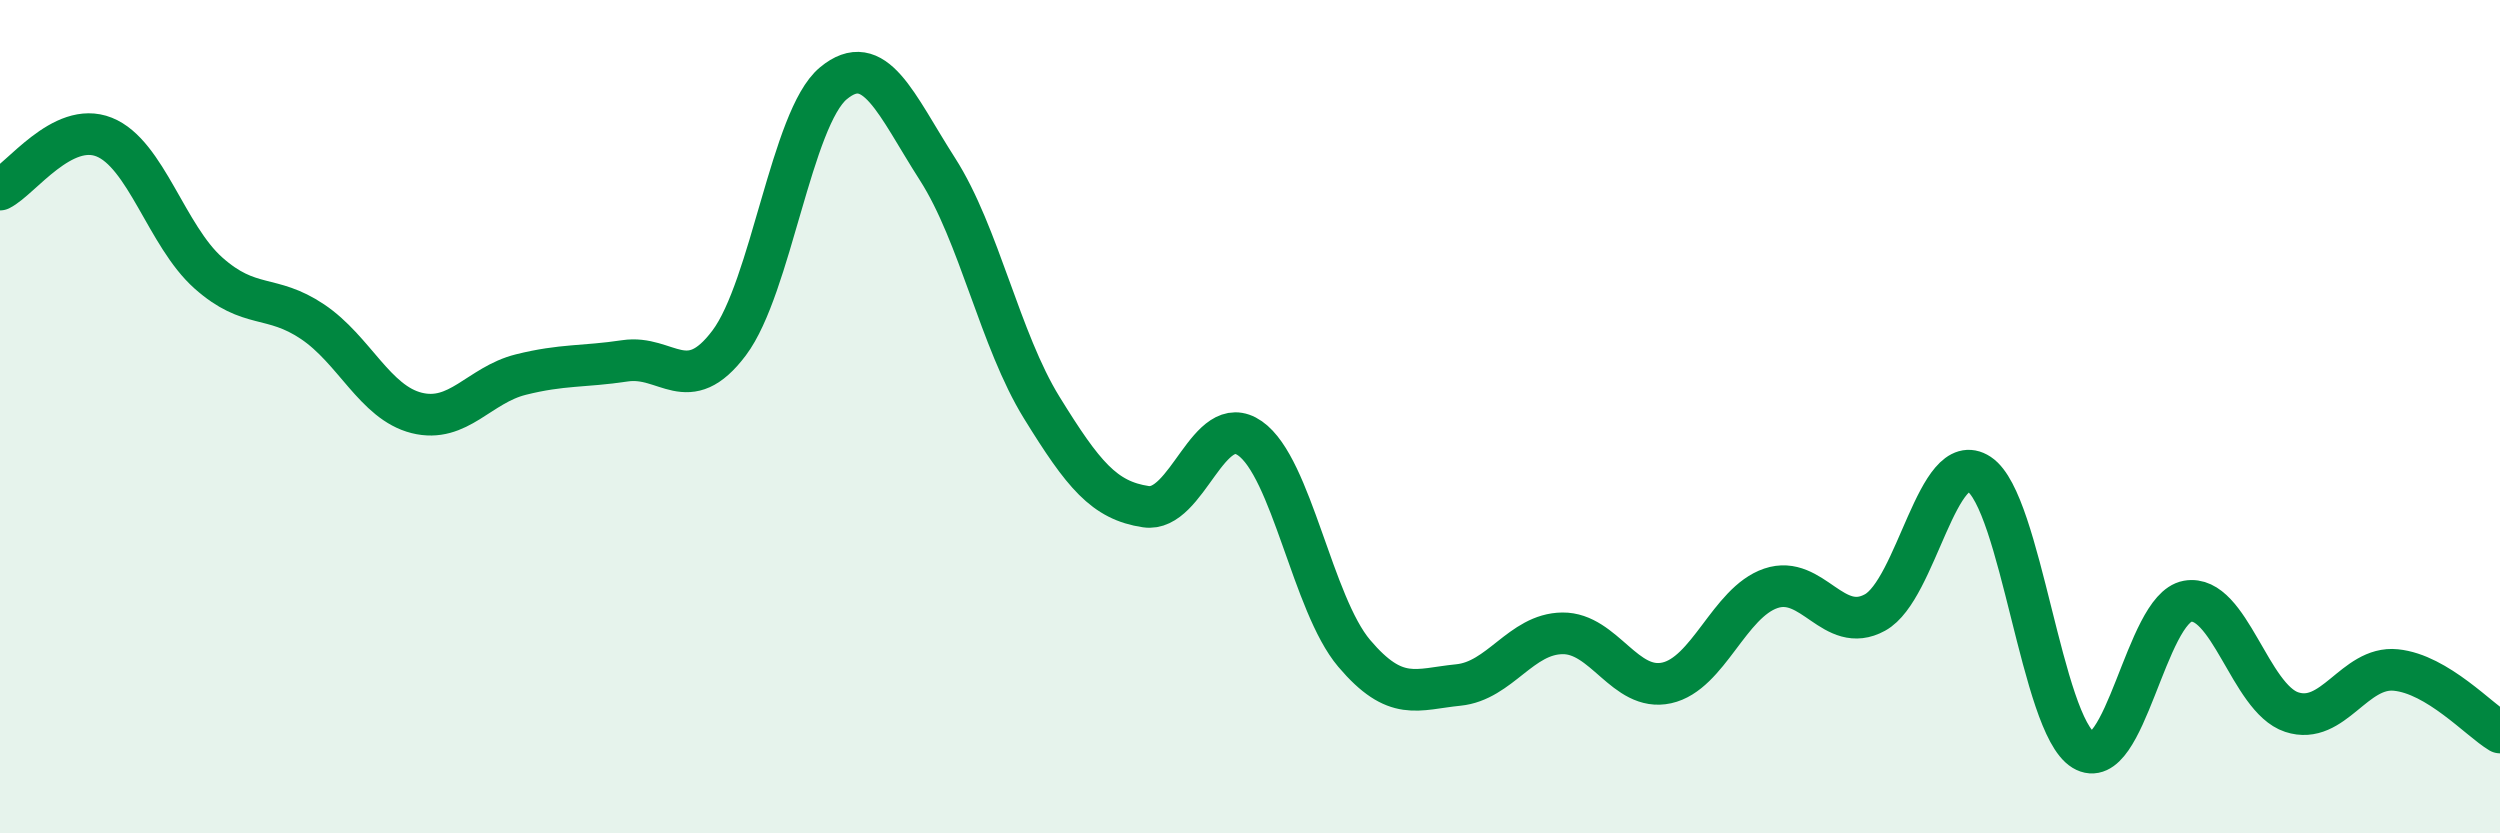 
    <svg width="60" height="20" viewBox="0 0 60 20" xmlns="http://www.w3.org/2000/svg">
      <path
        d="M 0,4.55 C 0.5,4.3 1.5,2.89 2.5,3.29 C 3.5,3.69 4,5.66 5,6.55 C 6,7.44 6.5,7.05 7.5,7.72 C 8.5,8.39 9,9.66 10,9.91 C 11,10.16 11.5,9.24 12.5,8.99 C 13.5,8.74 14,8.81 15,8.66 C 16,8.51 16.5,9.56 17.5,8.23 C 18.5,6.9 19,2.83 20,2 C 21,1.17 21.5,2.5 22.5,4.06 C 23.5,5.62 24,8.16 25,9.78 C 26,11.4 26.5,12.01 27.5,12.16 C 28.5,12.31 29,9.82 30,10.52 C 31,11.22 31.5,14.5 32.5,15.68 C 33.5,16.86 34,16.54 35,16.44 C 36,16.34 36.5,15.21 37.5,15.2 C 38.5,15.19 39,16.61 40,16.39 C 41,16.17 41.5,14.46 42.5,14.12 C 43.5,13.78 44,15.25 45,14.7 C 46,14.15 46.5,10.72 47.5,11.38 C 48.5,12.04 49,17.39 50,18 C 51,18.61 51.5,14.61 52.5,14.43 C 53.5,14.25 54,16.76 55,17.09 C 56,17.42 56.5,15.98 57.5,16.08 C 58.5,16.18 59.5,17.28 60,17.58L60 20L0 20Z"
        fill="#008740"
        opacity="0.1"
        stroke-linecap="round"
        stroke-linejoin="round"
      />
      <path
        d="M 0,4.55 C 0.5,4.3 1.5,2.89 2.5,3.29 C 3.5,3.69 4,5.66 5,6.55 C 6,7.44 6.5,7.05 7.5,7.72 C 8.5,8.39 9,9.66 10,9.91 C 11,10.16 11.5,9.24 12.5,8.99 C 13.5,8.74 14,8.81 15,8.66 C 16,8.51 16.5,9.56 17.5,8.23 C 18.5,6.9 19,2.83 20,2 C 21,1.17 21.5,2.5 22.5,4.06 C 23.5,5.62 24,8.16 25,9.78 C 26,11.4 26.5,12.01 27.5,12.16 C 28.5,12.31 29,9.82 30,10.52 C 31,11.22 31.5,14.5 32.5,15.68 C 33.5,16.86 34,16.54 35,16.44 C 36,16.34 36.5,15.21 37.5,15.2 C 38.5,15.19 39,16.61 40,16.39 C 41,16.17 41.5,14.46 42.5,14.12 C 43.5,13.78 44,15.25 45,14.7 C 46,14.15 46.5,10.72 47.5,11.38 C 48.5,12.04 49,17.39 50,18 C 51,18.61 51.5,14.61 52.5,14.43 C 53.5,14.25 54,16.76 55,17.09 C 56,17.42 56.5,15.98 57.5,16.08 C 58.5,16.18 59.5,17.28 60,17.58"
        stroke="#008740"
        stroke-width="1"
        fill="none"
        stroke-linecap="round"
        stroke-linejoin="round"
      />
    </svg>
  